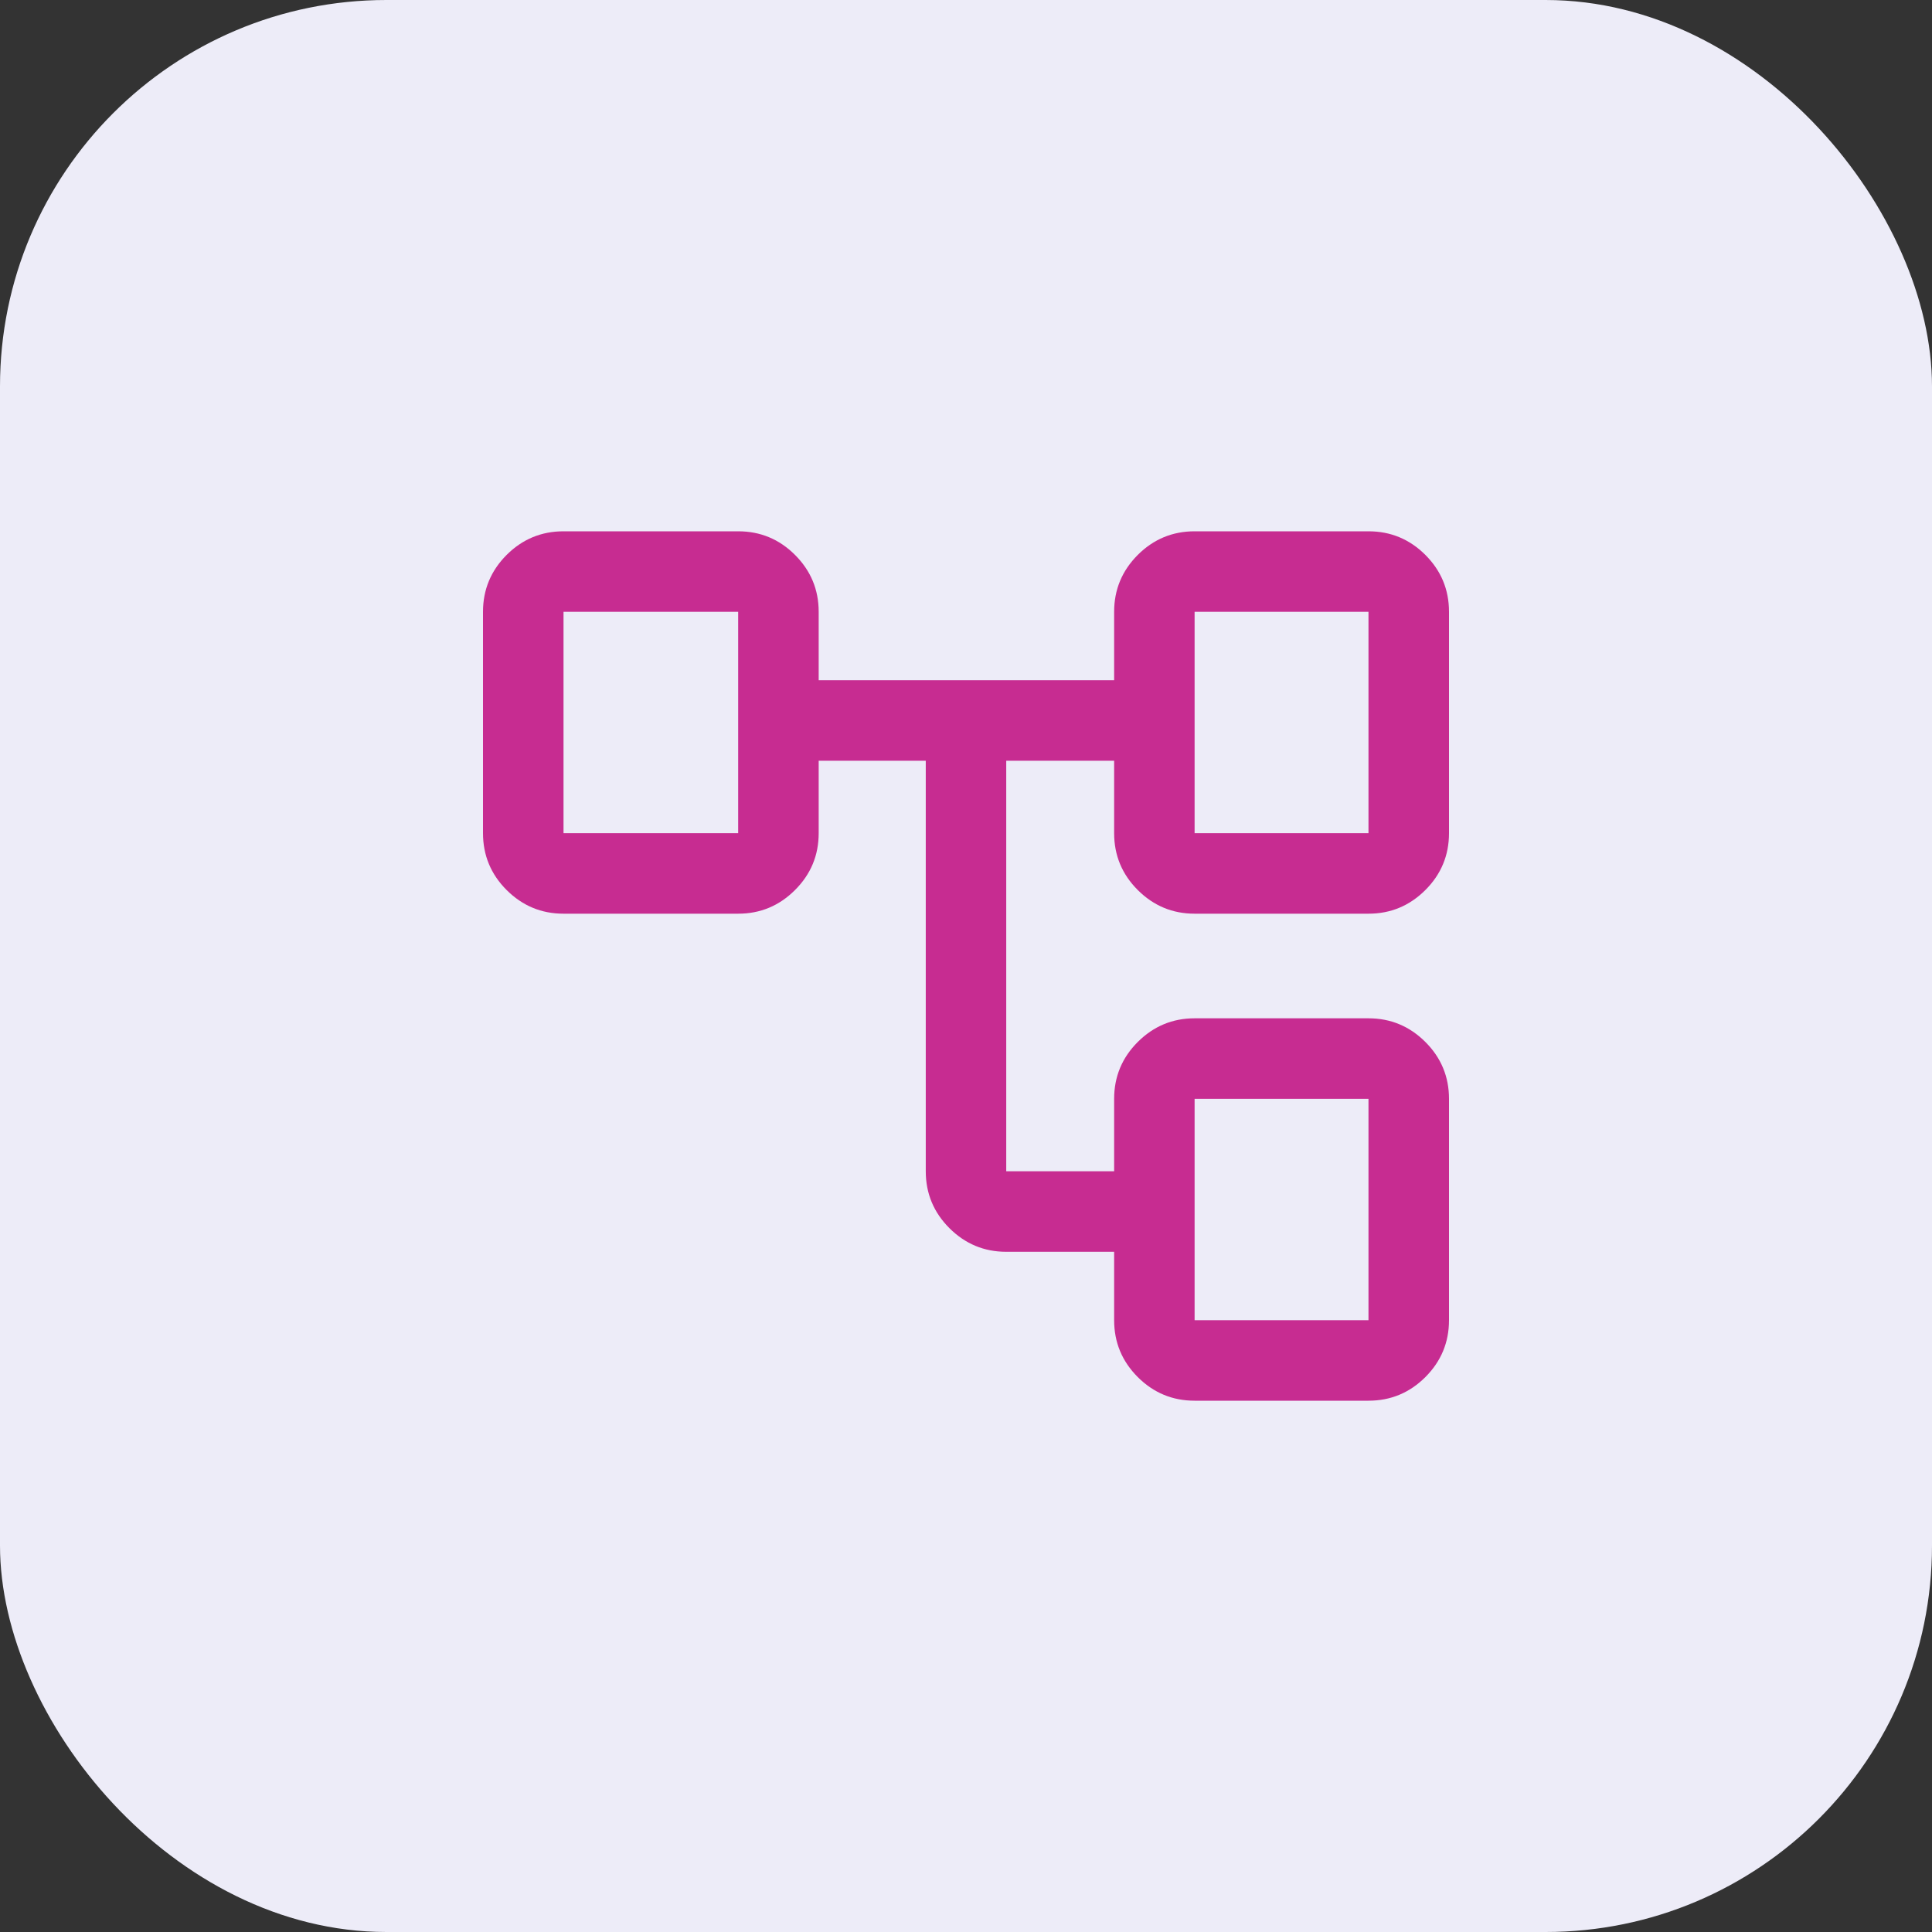 <svg width="40" height="40" viewBox="0 0 40 40" fill="none" xmlns="http://www.w3.org/2000/svg">
<rect x="0" y="0" width="40" height="40" fill="#333333" stroke="none"/>
<rect width="40" height="40" rx="8" fill="#EDECF8"/>
<mask id="mask0_7836_79627" style="mask-type:alpha" maskUnits="userSpaceOnUse" x="0" y="0" width="40" height="40">
<rect width="40" height="40" fill="#D9D9D9"/>
</mask>
<g mask="url(#mask0_7836_79627)">
<mask id="mask1_7836_79627" style="mask-type:alpha" maskUnits="userSpaceOnUse" x="8" y="8" width="24" height="24">
<rect x="8" y="8" width="24" height="24" fill="#D9D9D9"/>
</mask>
<g mask="url(#mask1_7836_79627)">
<path d="M23.067 27.333V25.917H20.833C20.375 25.917 19.983 25.753 19.656 25.427C19.33 25.101 19.167 24.708 19.167 24.25V15.75H16.95V17.25C16.95 17.708 16.787 18.101 16.46 18.427C16.134 18.753 15.742 18.917 15.283 18.917H11.667C11.208 18.917 10.816 18.753 10.489 18.427C10.163 18.101 10 17.708 10 17.25V12.667C10 12.208 10.163 11.816 10.489 11.489C10.816 11.163 11.208 11 11.667 11H15.283C15.742 11 16.134 11.163 16.46 11.489C16.787 11.816 16.95 12.208 16.95 12.667V14.083H23.067V12.667C23.067 12.208 23.23 11.816 23.556 11.489C23.883 11.163 24.275 11 24.733 11H28.333C28.792 11 29.184 11.163 29.511 11.489C29.837 11.816 30 12.208 30 12.667V17.25C30 17.708 29.837 18.101 29.511 18.427C29.184 18.753 28.792 18.917 28.333 18.917H24.733C24.275 18.917 23.883 18.753 23.556 18.427C23.23 18.101 23.067 17.708 23.067 17.25V15.75H20.833V24.25H23.067V22.75C23.067 22.292 23.23 21.899 23.556 21.573C23.883 21.247 24.275 21.083 24.733 21.083H28.333C28.792 21.083 29.184 21.247 29.511 21.573C29.837 21.899 30 22.292 30 22.75V27.333C30 27.792 29.837 28.184 29.511 28.511C29.184 28.837 28.792 29 28.333 29H24.733C24.275 29 23.883 28.837 23.556 28.511C23.23 28.184 23.067 27.792 23.067 27.333ZM24.733 17.25H28.333V12.667H24.733V17.25ZM24.733 27.333H28.333V22.75H24.733V27.333ZM11.667 17.25H15.283V12.667H11.667V17.25Z" fill="#C72C91"/>
</g>
</g>
</svg>
